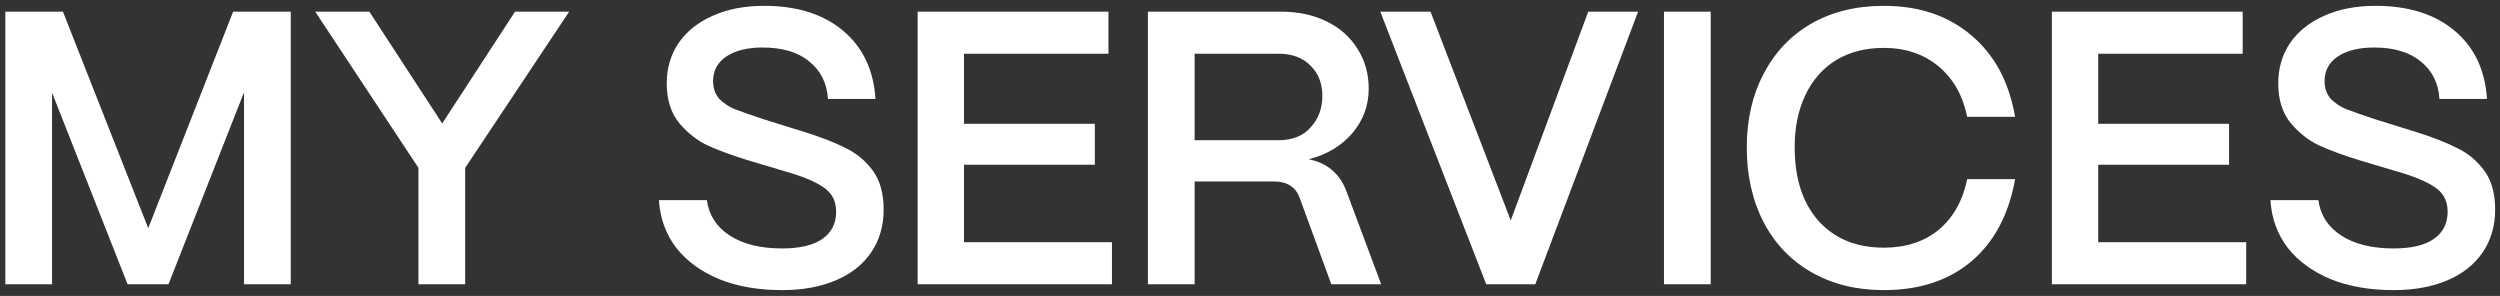 <svg width="321" height="38" viewBox="0 0 321 38" fill="none" xmlns="http://www.w3.org/2000/svg">
<rect x="0" y="0" width="321" height="38" fill="#333333" stroke="none"/>
<path d="M6.683 36.5H0.683V1.5H8.083L19.033 29.3L29.933 1.5H37.333V36.5H31.333V11.85L21.633 36.5H16.383L6.683 11.9V36.5ZM59.728 36.5H53.728V21.55L40.478 1.5H47.428L56.779 15.85L66.129 1.5H73.079L59.728 21.55V36.5ZM100.411 37.25C97.378 37.25 94.694 36.783 92.361 35.85C90.028 34.883 88.178 33.533 86.811 31.8C85.478 30.033 84.744 28 84.611 25.7H90.761C91.028 27.633 92.011 29.15 93.711 30.25C95.411 31.35 97.644 31.9 100.411 31.9C102.678 31.9 104.394 31.5 105.561 30.7C106.761 29.867 107.361 28.7 107.361 27.2C107.361 25.933 106.911 24.95 106.011 24.25C105.111 23.55 103.711 22.9 101.811 22.3L96.111 20.6C94.044 19.967 92.311 19.333 90.911 18.7C89.544 18.067 88.311 17.1 87.211 15.8C86.144 14.5 85.611 12.8 85.611 10.7C85.611 8.767 86.111 7.05 87.111 5.55C88.144 4.05 89.594 2.883 91.461 2.05C93.361 1.183 95.578 0.75 98.111 0.75C102.344 0.75 105.728 1.817 108.261 3.95C110.794 6.083 112.178 9 112.411 12.7H106.311C106.178 10.667 105.378 9.067 103.911 7.9C102.478 6.7 100.478 6.1 97.911 6.1C95.978 6.1 94.428 6.483 93.261 7.25C92.128 8.017 91.561 9.067 91.561 10.4C91.561 11.333 91.828 12.1 92.361 12.7C92.928 13.267 93.578 13.7 94.311 14C95.078 14.3 96.311 14.733 98.011 15.3L103.311 16.95C105.444 17.617 107.194 18.3 108.561 19C109.961 19.667 111.128 20.633 112.061 21.9C112.994 23.167 113.461 24.833 113.461 26.9C113.461 29 112.928 30.833 111.861 32.4C110.794 33.967 109.278 35.167 107.311 36C105.344 36.833 103.044 37.25 100.411 37.25ZM142.776 36.5H117.826V1.5H142.326V6.9H123.776V15.9H140.576V21.15H123.776V31.1H142.776V36.5ZM147.392 36.5V1.5H164.492C166.692 1.5 168.642 1.917 170.342 2.75C172.042 3.583 173.359 4.75 174.292 6.25C175.259 7.75 175.742 9.467 175.742 11.4C175.742 13.533 175.042 15.433 173.642 17.1C172.242 18.733 170.376 19.85 168.042 20.45C170.376 20.917 171.976 22.25 172.842 24.45L177.342 36.5H170.942L166.892 25.45C166.659 24.75 166.259 24.217 165.692 23.85C165.126 23.483 164.442 23.3 163.642 23.3H153.392V36.5H147.392ZM164.192 18C165.959 18 167.326 17.45 168.292 16.35C169.292 15.25 169.792 13.9 169.792 12.3C169.792 10.7 169.276 9.4 168.242 8.4C167.242 7.4 165.892 6.9 164.192 6.9H153.392V18H164.192ZM197.13 36.5H190.83L177.23 1.5H183.68L193.98 28.3L203.93 1.5H210.33L197.13 36.5ZM219.654 36.5H213.654V1.5H219.654V36.5ZM241.886 37.25C238.353 37.25 235.253 36.483 232.586 34.95C229.92 33.417 227.87 31.267 226.436 28.5C225.003 25.733 224.286 22.533 224.286 18.9C224.286 15.367 225.003 12.233 226.436 9.5C227.87 6.733 229.903 4.583 232.536 3.05C235.203 1.517 238.32 0.75 241.886 0.75C246.42 0.75 250.17 2.017 253.136 4.55C256.103 7.05 257.97 10.533 258.736 15H252.586C252.02 12.233 250.786 10.067 248.886 8.5C246.986 6.933 244.653 6.15 241.886 6.15C239.553 6.15 237.52 6.667 235.786 7.7C234.086 8.733 232.77 10.217 231.836 12.15C230.903 14.083 230.436 16.333 230.436 18.9C230.436 22.9 231.453 26.05 233.486 28.35C235.553 30.65 238.353 31.8 241.886 31.8C244.72 31.8 247.07 31.033 248.936 29.5C250.803 27.933 252.02 25.767 252.586 23H258.736C257.936 27.533 256.07 31.05 253.136 33.55C250.203 36.017 246.453 37.25 241.886 37.25ZM288.411 36.5H263.461V1.5H287.961V6.9H269.411V15.9H286.211V21.15H269.411V31.1H288.411V36.5ZM307.327 37.25C304.294 37.25 301.61 36.783 299.277 35.85C296.944 34.883 295.094 33.533 293.727 31.8C292.394 30.033 291.66 28 291.527 25.7H297.677C297.944 27.633 298.927 29.15 300.627 30.25C302.327 31.35 304.56 31.9 307.327 31.9C309.594 31.9 311.31 31.5 312.477 30.7C313.677 29.867 314.277 28.7 314.277 27.2C314.277 25.933 313.827 24.95 312.927 24.25C312.027 23.55 310.627 22.9 308.727 22.3L303.027 20.6C300.96 19.967 299.227 19.333 297.827 18.7C296.46 18.067 295.227 17.1 294.127 15.8C293.06 14.5 292.527 12.8 292.527 10.7C292.527 8.767 293.027 7.05 294.027 5.55C295.06 4.05 296.51 2.883 298.377 2.05C300.277 1.183 302.494 0.75 305.027 0.75C309.26 0.75 312.644 1.817 315.177 3.95C317.71 6.083 319.094 9 319.327 12.7H313.227C313.094 10.667 312.294 9.067 310.827 7.9C309.394 6.7 307.394 6.1 304.827 6.1C302.894 6.1 301.344 6.483 300.177 7.25C299.044 8.017 298.477 9.067 298.477 10.4C298.477 11.333 298.744 12.1 299.277 12.7C299.844 13.267 300.494 13.7 301.227 14C301.994 14.3 303.227 14.733 304.927 15.3L310.227 16.95C312.36 17.617 314.11 18.3 315.477 19C316.877 19.667 318.044 20.633 318.977 21.9C319.91 23.167 320.377 24.833 320.377 26.9C320.377 29 319.844 30.833 318.777 32.4C317.71 33.967 316.194 35.167 314.227 36C312.26 36.833 309.96 37.25 307.327 37.25Z" fill="white"/>
</svg>
